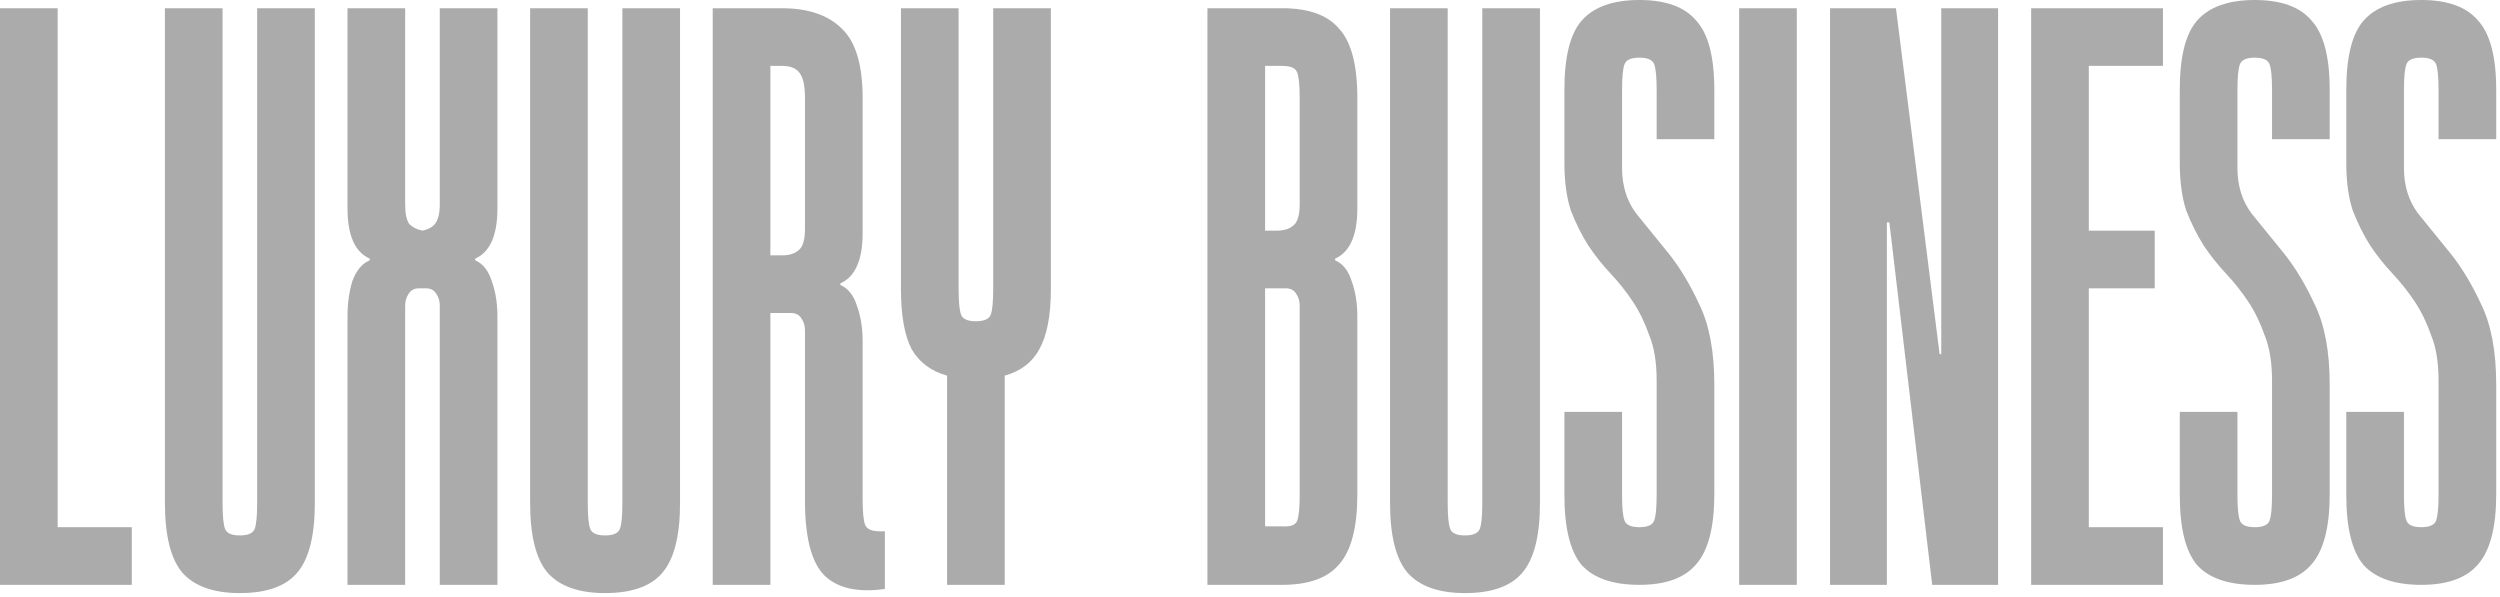 <?xml version="1.0" encoding="UTF-8"?> <svg xmlns="http://www.w3.org/2000/svg" width="607" height="145" viewBox="0 0 607 145" fill="none"><path d="M2.83122e-07 2H14V128H32V142H2.83122e-07V2ZM54.039 2V122.2C54.039 125.267 54.239 127.333 54.639 128.4C55.039 129.467 56.239 130 58.239 130C60.239 130 61.439 129.467 61.839 128.4C62.239 127.333 62.439 125.267 62.439 122.2V2H76.439V122.2C76.439 130.2 74.972 135.867 72.039 139.2C69.239 142.4 64.639 144 58.239 144C51.839 144 47.172 142.333 44.239 139C41.439 135.667 40.039 130 40.039 122V2H54.039ZM106.775 142V74.2C106.775 73.133 106.508 72.2 105.975 71.4C105.442 70.467 104.575 70 103.375 70H101.775C100.575 70 99.708 70.467 99.175 71.4C98.642 72.2 98.375 73.133 98.375 74.2V142H84.375V76.8C84.375 73.6 84.775 70.733 85.575 68.2C86.508 65.667 87.908 64 89.775 63.2V62.8C86.175 61.2 84.375 57.133 84.375 50.6V2H98.375V49.6C98.375 51.867 98.708 53.467 99.375 54.4C100.175 55.2 101.242 55.733 102.575 56C103.908 55.733 104.908 55.2 105.575 54.4C106.375 53.467 106.775 51.867 106.775 49.6V2H120.775V50.6C120.775 57.133 118.975 61.2 115.375 62.8V63.2C117.242 64 118.575 65.667 119.375 68.2C120.308 70.733 120.775 73.6 120.775 76.8V142H106.775ZM142.711 2V122.2C142.711 125.267 142.911 127.333 143.311 128.4C143.711 129.467 144.911 130 146.911 130C148.911 130 150.111 129.467 150.511 128.4C150.911 127.333 151.111 125.267 151.111 122.2V2H165.111V122.2C165.111 130.2 163.644 135.867 160.711 139.2C157.911 142.4 153.311 144 146.911 144C140.511 144 135.844 142.333 132.911 139C130.111 135.667 128.711 130 128.711 122V2H142.711ZM214.847 143C208.18 143.933 203.247 142.8 200.047 139.6C196.98 136.4 195.447 130.4 195.447 121.6V80.2C195.447 79.133 195.18 78.2 194.647 77.4C194.114 76.467 193.247 76 192.047 76H187.047V142H173.047V2H189.847C196.247 2 201.114 3.667 204.447 7C207.78 10.2 209.447 15.8 209.447 23.8V56.6C209.447 63.133 207.647 67.2 204.047 68.8V69.2C205.914 70 207.247 71.667 208.047 74.2C208.98 76.733 209.447 79.6 209.447 82.8V121.2C209.447 124.267 209.647 126.333 210.047 127.4C210.447 128.467 211.647 129 213.647 129H214.847V143ZM195.447 55.6V23.8C195.447 20.733 194.98 18.667 194.047 17.6C193.247 16.533 191.847 16 189.847 16H187.047V62H189.847C191.58 62 192.914 61.6 193.847 60.8C194.914 60 195.447 58.267 195.447 55.6ZM255.15 70.2C255.15 76.6 254.217 81.467 252.35 84.8C250.617 88 247.817 90.133 243.95 91.2V142H229.95V91.2C226.083 90.133 223.217 88 221.35 84.8C219.617 81.467 218.75 76.6 218.75 70.2V2H232.75V70.2C232.75 73.267 232.95 75.333 233.35 76.4C233.75 77.467 234.95 78 236.95 78C238.95 78 240.15 77.467 240.55 76.4C240.95 75.333 241.15 73.267 241.15 70.2V2H255.15V70.2ZM293.164 142V2H311.364C317.764 2 322.364 3.667 325.164 7C328.097 10.2 329.564 15.8 329.564 23.8V50.6C329.564 57.133 327.764 61.2 324.164 62.8V63.2C326.031 64 327.364 65.667 328.164 68.2C329.097 70.733 329.564 73.6 329.564 76.8V120C329.564 128 328.097 133.667 325.164 137C322.364 140.333 317.764 142 311.364 142H293.164ZM311.364 16H307.164V56H309.964C311.697 56 313.031 55.6 313.964 54.8C315.031 54 315.564 52.267 315.564 49.6V23.8C315.564 20.733 315.364 18.667 314.964 17.6C314.564 16.533 313.364 16 311.364 16ZM307.164 127.8H311.364C313.364 127.933 314.564 127.467 314.964 126.4C315.364 125.333 315.564 123.267 315.564 120.2V74.2C315.564 73.133 315.297 72.2 314.764 71.4C314.231 70.467 313.364 70 312.164 70H307.164V127.8ZM351.5 2V122.2C351.5 125.267 351.7 127.333 352.1 128.4C352.5 129.467 353.7 130 355.7 130C357.7 130 358.9 129.467 359.3 128.4C359.7 127.333 359.9 125.267 359.9 122.2V2H373.9V122.2C373.9 130.2 372.433 135.867 369.5 139.2C366.7 142.4 362.1 144 355.7 144C349.3 144 344.633 142.333 341.7 139C338.9 135.667 337.5 130 337.5 122V2H351.5ZM393.836 120.2C393.836 123.267 394.036 125.333 394.436 126.4C394.836 127.467 396.036 128 398.036 128C400.036 128 401.236 127.467 401.636 126.4C402.036 125.333 402.236 123.267 402.236 120.2V92.4C402.236 88 401.636 84.333 400.436 81.4C399.369 78.333 398.036 75.6 396.436 73.2C394.836 70.8 393.036 68.533 391.036 66.4C389.036 64.267 387.236 62 385.636 59.6C384.036 57.067 382.636 54.267 381.436 51.2C380.369 48 379.836 44.133 379.836 39.6V21.8C379.836 13.8 381.236 8.2 384.036 5C386.969 1.667 391.636 -7.62939e-06 398.036 -7.62939e-06C404.436 -7.62939e-06 409.036 1.667 411.836 5C414.769 8.2 416.236 13.8 416.236 21.8V33.8H402.236V21.8C402.236 18.733 402.036 16.667 401.636 15.6C401.236 14.533 400.036 14 398.036 14C396.036 14 394.836 14.533 394.436 15.6C394.036 16.667 393.836 18.733 393.836 21.8V40.8C393.836 45.067 394.969 48.733 397.236 51.8C399.636 54.733 402.236 57.933 405.036 61.4C407.836 64.867 410.369 69.067 412.636 74C415.036 78.933 416.236 85.4 416.236 93.4V120C416.236 128 414.769 133.667 411.836 137C409.036 140.333 404.436 142 398.036 142C391.636 142 386.969 140.4 384.036 137.2C381.236 133.867 379.836 128.2 379.836 120.2V100H393.836V120.2ZM422.266 142V2H436.266V142H422.266ZM485.136 142H469.136L458.736 54H458.136V142H444.336V2H460.336L470.936 86H471.336V2H485.136V142ZM493.164 2H525.164V16H507.164V56H523.164V70H507.164V128H525.164V142H493.164V2ZM543.25 120.2C543.25 123.267 543.45 125.333 543.85 126.4C544.25 127.467 545.45 128 547.45 128C549.45 128 550.65 127.467 551.05 126.4C551.45 125.333 551.65 123.267 551.65 120.2V92.4C551.65 88 551.05 84.333 549.85 81.4C548.783 78.333 547.45 75.6 545.85 73.2C544.25 70.8 542.45 68.533 540.45 66.4C538.45 64.267 536.65 62 535.05 59.6C533.45 57.067 532.05 54.267 530.85 51.2C529.783 48 529.25 44.133 529.25 39.6V21.8C529.25 13.8 530.65 8.2 533.45 5C536.383 1.667 541.05 -7.62939e-06 547.45 -7.62939e-06C553.85 -7.62939e-06 558.45 1.667 561.25 5C564.183 8.2 565.65 13.8 565.65 21.8V33.8H551.65V21.8C551.65 18.733 551.45 16.667 551.05 15.6C550.65 14.533 549.45 14 547.45 14C545.45 14 544.25 14.533 543.85 15.6C543.45 16.667 543.25 18.733 543.25 21.8V40.8C543.25 45.067 544.383 48.733 546.65 51.8C549.05 54.733 551.65 57.933 554.45 61.4C557.25 64.867 559.783 69.067 562.05 74C564.45 78.933 565.65 85.4 565.65 93.4V120C565.65 128 564.183 133.667 561.25 137C558.45 140.333 553.85 142 547.45 142C541.05 142 536.383 140.4 533.45 137.2C530.65 133.867 529.25 128.2 529.25 120.2V100H543.25V120.2ZM583.68 120.2C583.68 123.267 583.88 125.333 584.28 126.4C584.68 127.467 585.88 128 587.88 128C589.88 128 591.08 127.467 591.48 126.4C591.88 125.333 592.08 123.267 592.08 120.2V92.4C592.08 88 591.48 84.333 590.28 81.4C589.213 78.333 587.88 75.6 586.28 73.2C584.68 70.8 582.88 68.533 580.88 66.4C578.88 64.267 577.08 62 575.48 59.6C573.88 57.067 572.48 54.267 571.28 51.2C570.213 48 569.68 44.133 569.68 39.6V21.8C569.68 13.8 571.08 8.2 573.88 5C576.813 1.667 581.48 -7.62939e-06 587.88 -7.62939e-06C594.28 -7.62939e-06 598.88 1.667 601.68 5C604.613 8.2 606.08 13.8 606.08 21.8V33.8H592.08V21.8C592.08 18.733 591.88 16.667 591.48 15.6C591.08 14.533 589.88 14 587.88 14C585.88 14 584.68 14.533 584.28 15.6C583.88 16.667 583.68 18.733 583.68 21.8V40.8C583.68 45.067 584.813 48.733 587.08 51.8C589.48 54.733 592.08 57.933 594.88 61.4C597.68 64.867 600.213 69.067 602.48 74C604.88 78.933 606.08 85.4 606.08 93.4V120C606.08 128 604.613 133.667 601.68 137C598.88 140.333 594.28 142 587.88 142C581.48 142 576.813 140.4 573.88 137.2C571.08 133.867 569.68 128.2 569.68 120.2V100H583.68V120.2Z" fill="#ABABAB"></path></svg> 